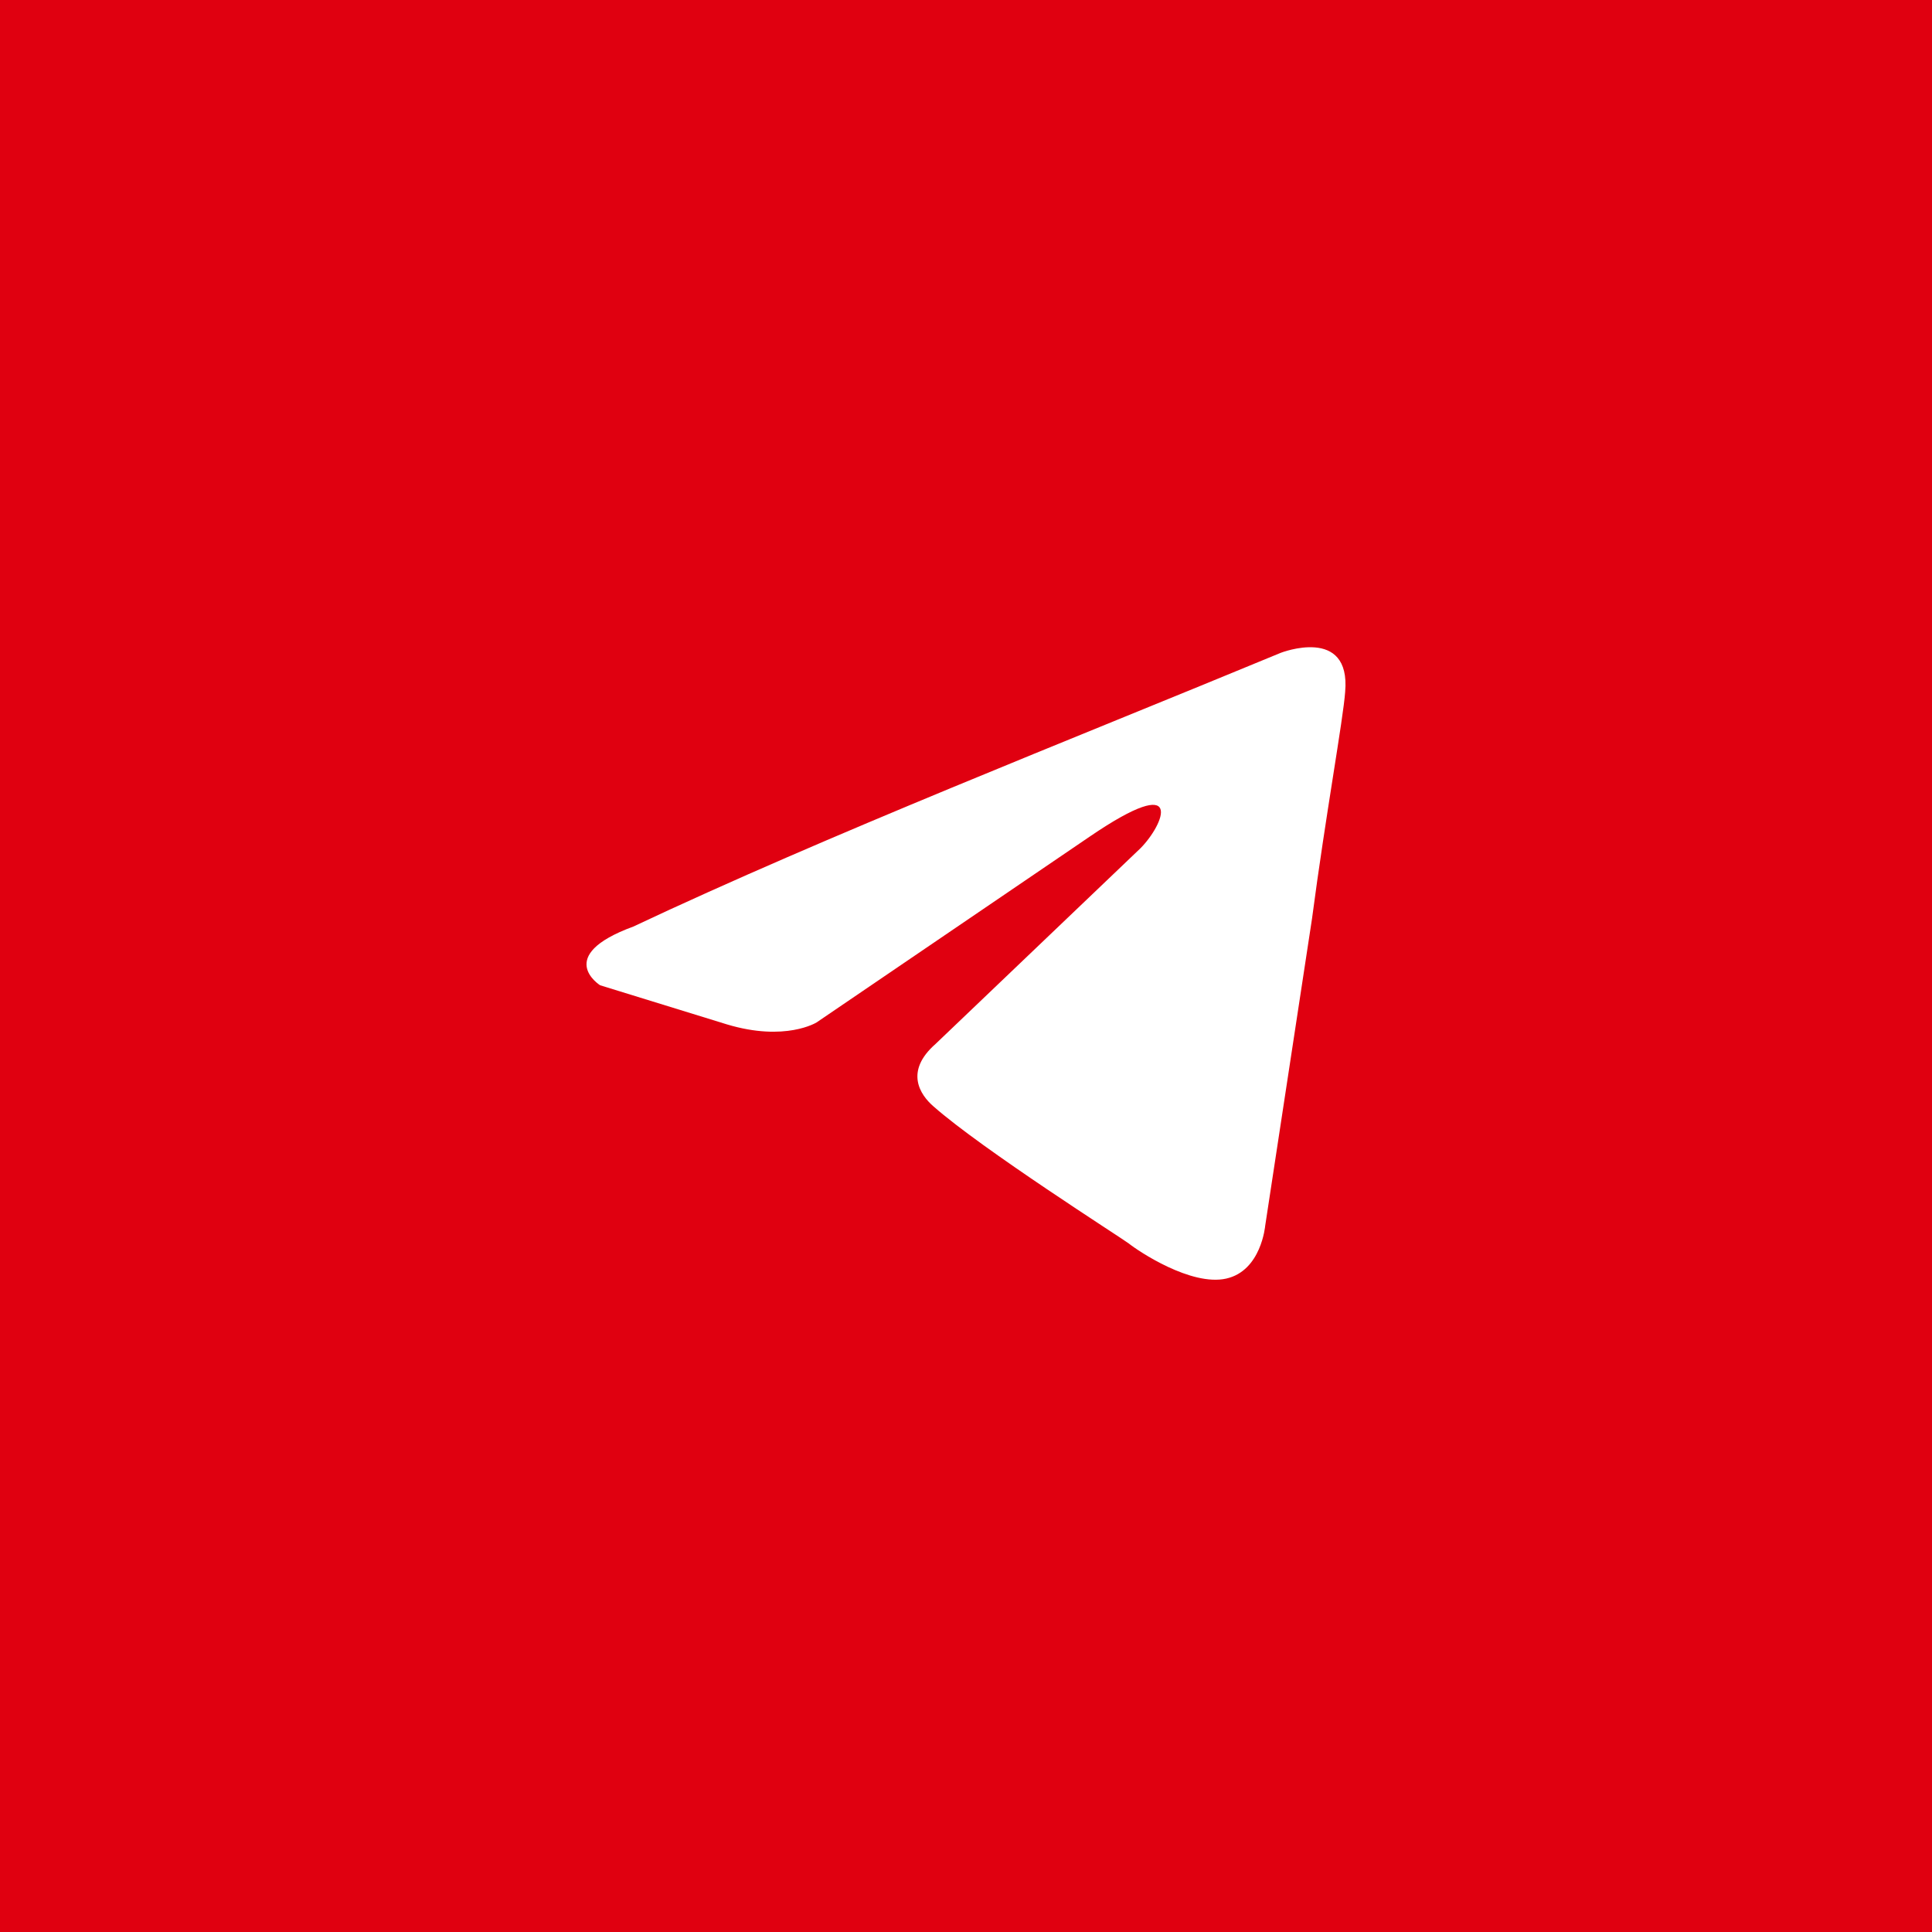 <?xml version="1.0" encoding="UTF-8"?> <svg xmlns="http://www.w3.org/2000/svg" width="140" height="140" viewBox="0 0 140 140" fill="none"><rect x="0" y="0" width="140" height="140" fill="#333333" stroke="none"/><g clip-path="url(#clip0_1205_78)"><path d="M140 0H0V140H140V0Z" fill="#E00010"></path><path d="M92.811 47.305C92.811 47.305 97.899 45.321 97.475 50.139C97.334 52.123 96.062 59.067 95.072 66.578L91.68 88.826C91.68 88.826 91.398 92.085 88.854 92.652C86.31 93.219 82.494 90.668 81.787 90.101C81.222 89.676 71.188 83.299 67.654 80.182C66.665 79.332 65.534 77.631 67.795 75.647L82.635 61.476C84.331 59.776 86.027 55.808 78.961 60.626L59.174 74.088C59.174 74.088 56.913 75.505 52.673 74.23L43.487 71.396C43.487 71.396 40.095 69.27 45.889 67.144C60.022 60.484 77.406 53.682 92.811 47.305Z" fill="white"></path></g><defs><clipPath id="clip0_1205_78"><rect width="140" height="140" fill="white"></rect></clipPath></defs></svg> 